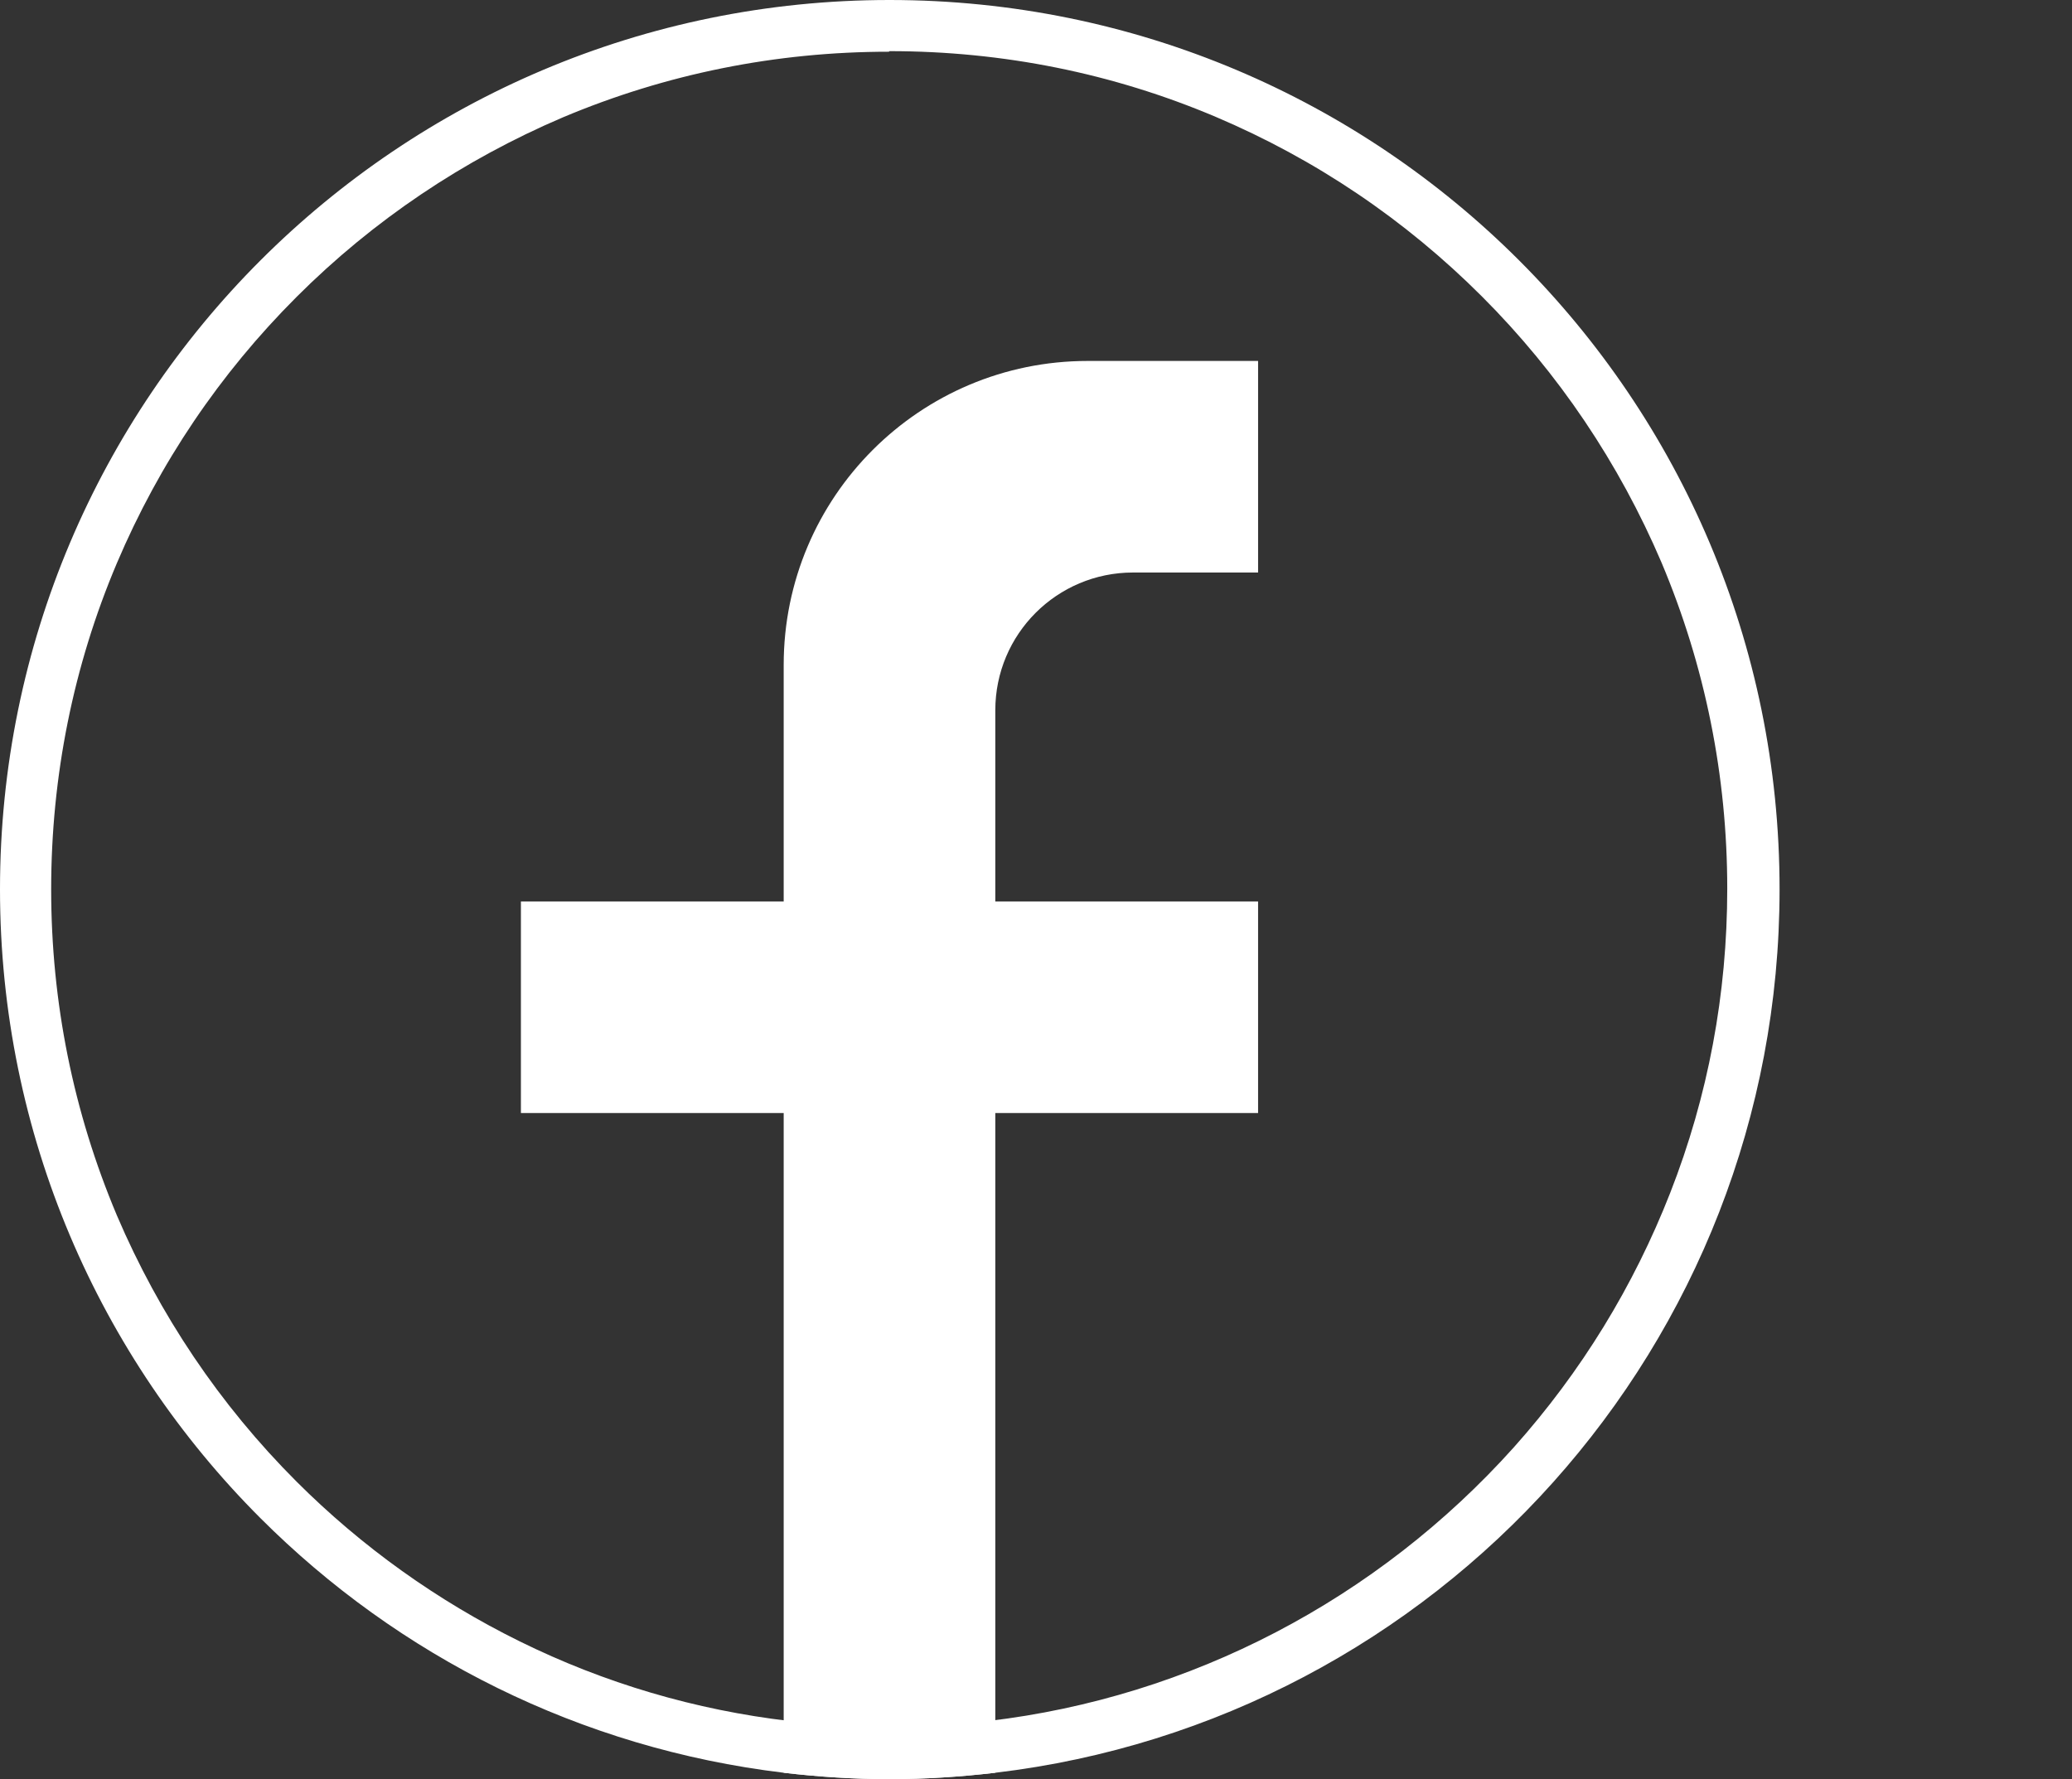 <?xml version="1.0" encoding="UTF-8"?>
<svg id="Capa_1" data-name="Capa 1" xmlns="http://www.w3.org/2000/svg" viewBox="0 0 35.64 30.61">
  <rect x="0" y="0" width="35.64" height="30.61" fill="#333333" stroke="none"/>
  <defs>
    <style>
      .cls-1 {
        fill: #fff;
        stroke-width: 0px;
      }
    </style>
  </defs>
  <path class="cls-1" d="M15.3.88c1.95,0,3.84.38,5.61,1.13,1.72.73,3.26,1.77,4.58,3.09,1.32,1.32,2.36,2.87,3.09,4.58.75,1.78,1.13,3.67,1.13,5.61,0,1.81-.33,3.57-.98,5.23-.63,1.61-1.53,3.08-2.69,4.38-2.35,2.62-5.56,4.3-9.04,4.71-.56.07-1.14.1-1.71.1s-1.15-.03-1.71-.1c-1.62-.19-3.18-.65-4.64-1.37-1.42-.7-2.72-1.63-3.84-2.75-1.32-1.32-2.36-2.87-3.09-4.58-.75-1.78-1.13-3.67-1.13-5.61s.38-3.84,1.13-5.61c.73-1.72,1.77-3.26,3.09-4.58,1.32-1.32,2.87-2.36,4.58-3.09,1.78-.75,3.67-1.13,5.61-1.13M15.3,0C11.08,0,7.25,1.71,4.48,4.48,1.71,7.25,0,11.08,0,15.3s1.71,8.05,4.48,10.82c2.37,2.37,5.5,3.96,9,4.38.6.07,1.2.11,1.82.11s1.22-.04,1.82-.11c7.6-.9,13.49-7.36,13.49-15.2,0-4.23-1.71-8.05-4.48-10.82C23.36,1.71,19.53,0,15.3,0h0Z"/>
  <path class="cls-1" d="M17.12,12.22v3.29h4.52v3.64h-4.52v11.35c-.6.07-1.2.11-1.82.11s-1.22-.04-1.82-.11v-11.35h-4.52v-3.64h4.52v-4.07c0-2.89,2.34-5.23,5.23-5.23h2.93v3.64h-2.15c-1.31,0-2.37,1.06-2.37,2.37Z"/>
</svg>